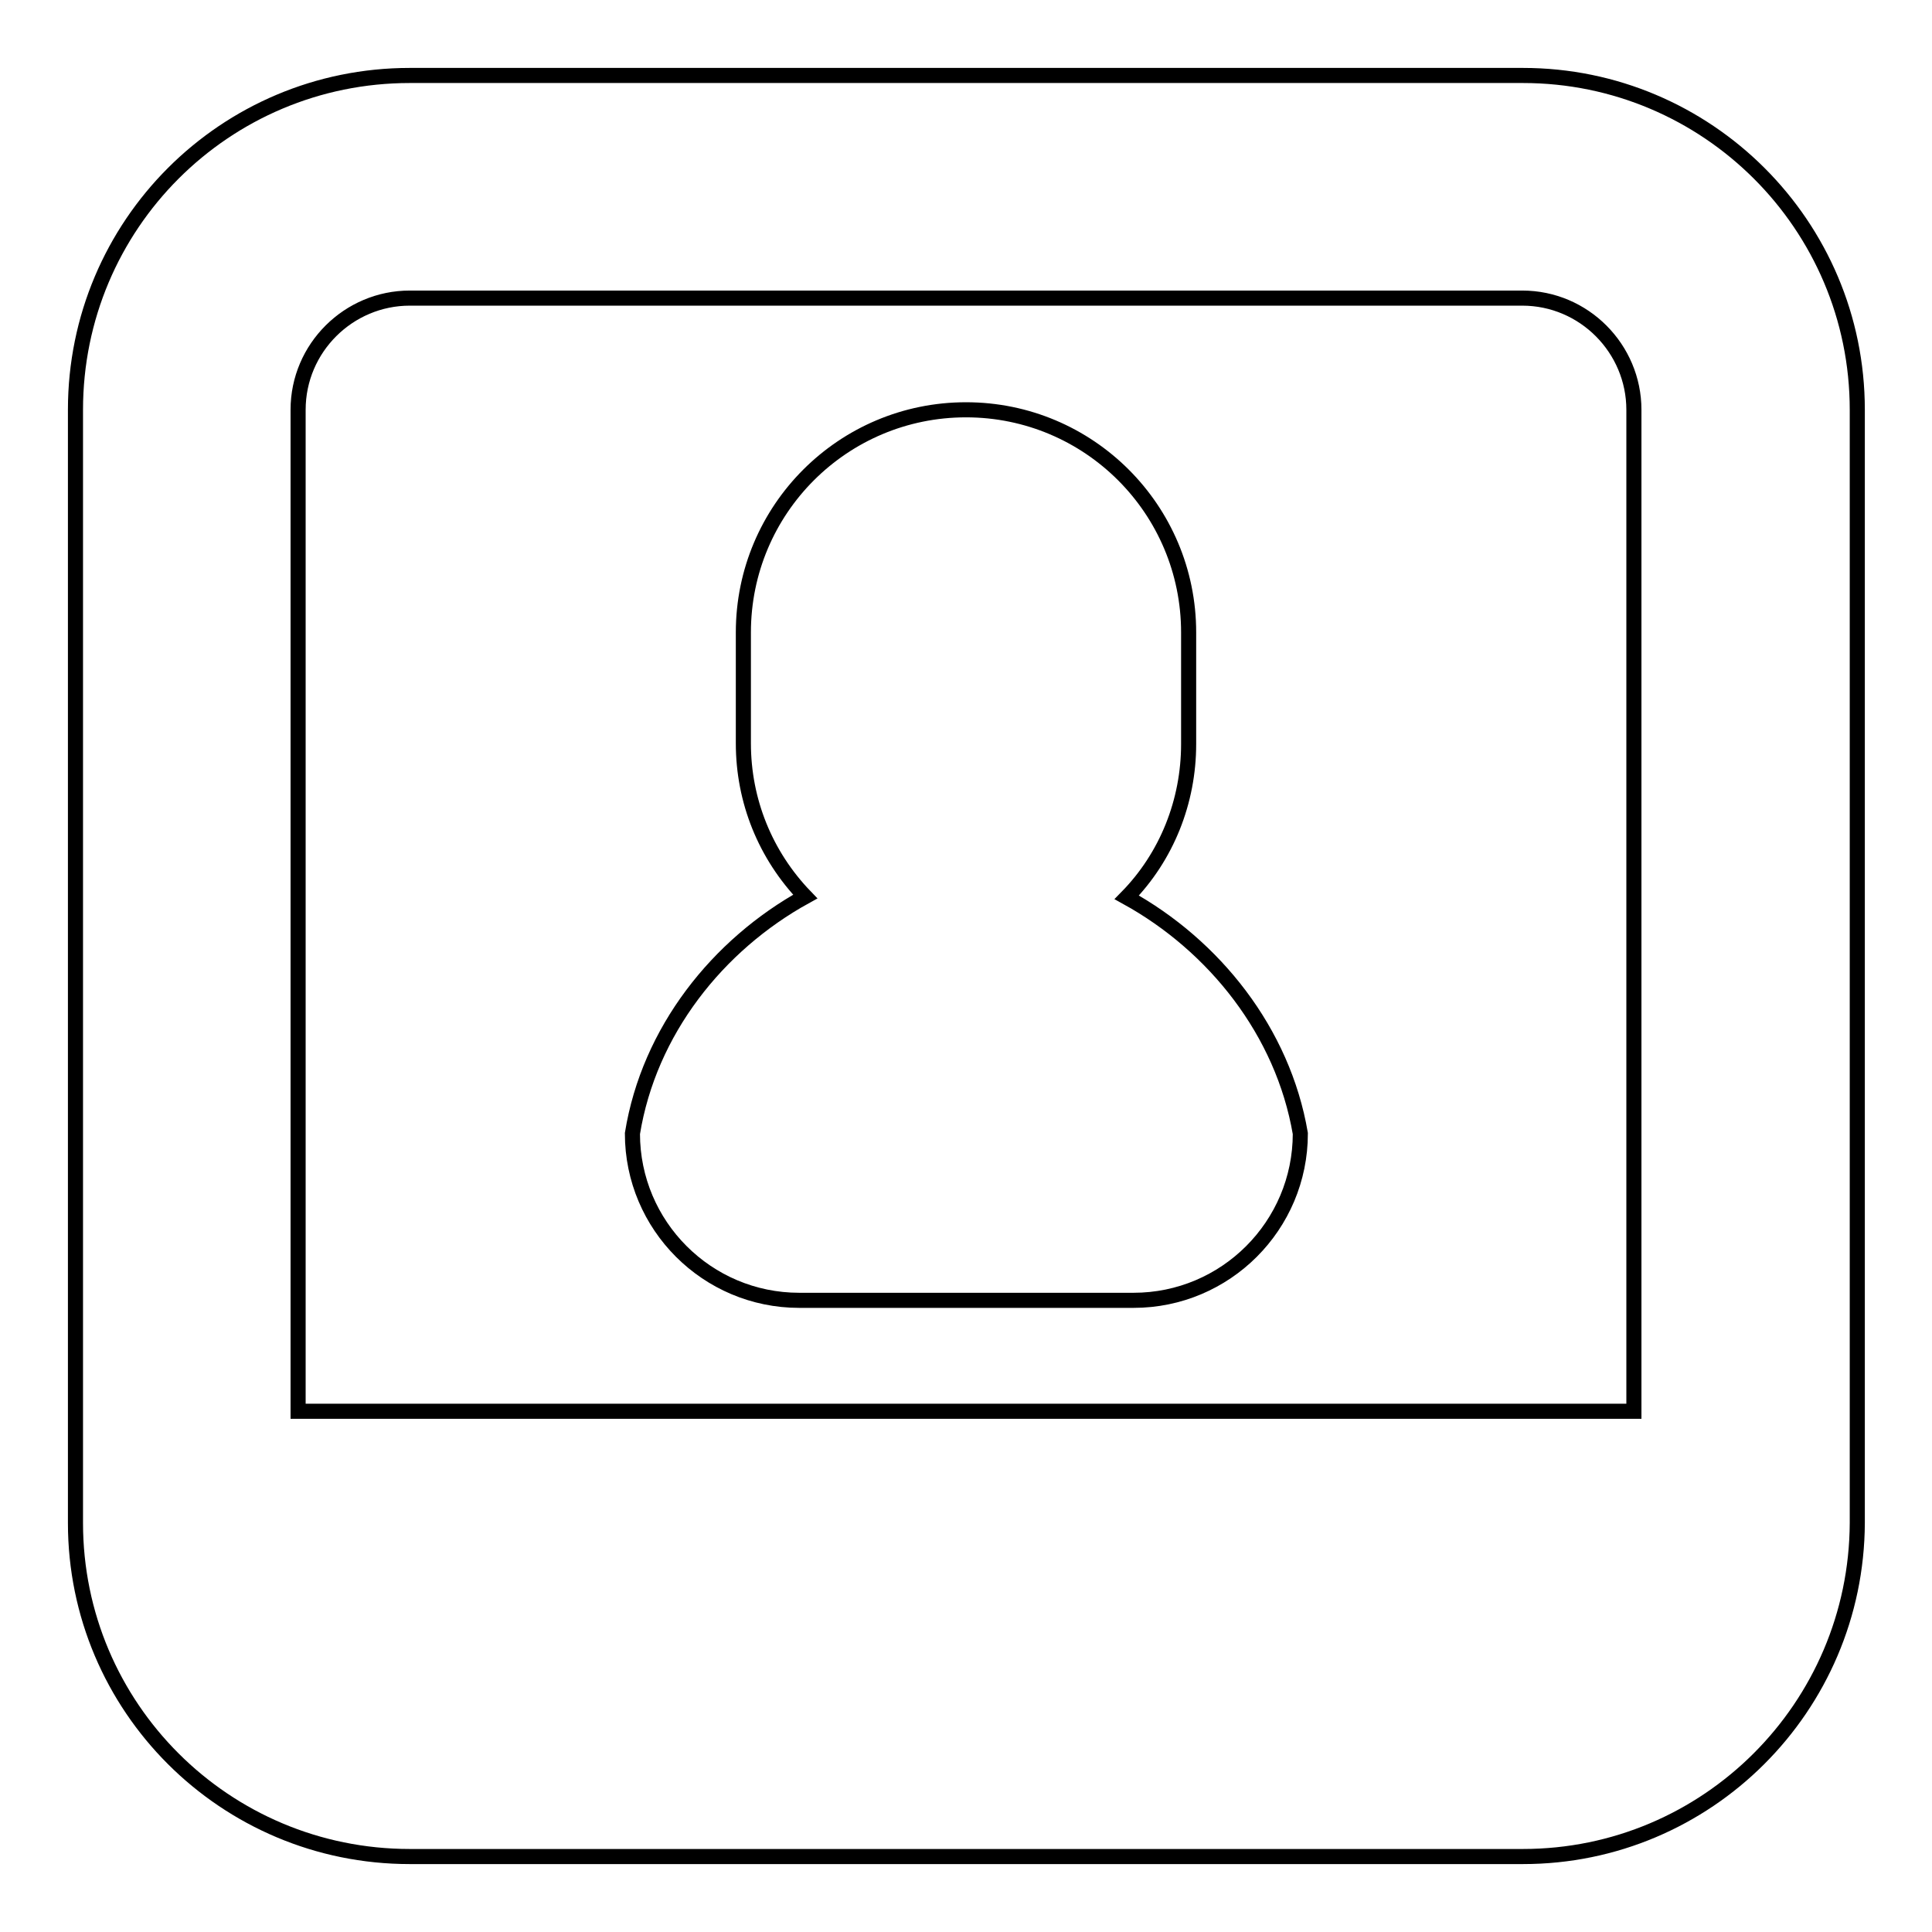 <?xml version="1.0" encoding="utf-8"?>
<!-- Svg Vector Icons : http://www.onlinewebfonts.com/icon -->
<!DOCTYPE svg PUBLIC "-//W3C//DTD SVG 1.1//EN" "http://www.w3.org/Graphics/SVG/1.1/DTD/svg11.dtd">
<svg version="1.1" xmlns="http://www.w3.org/2000/svg" xmlns:xlink="http://www.w3.org/1999/xlink" x="0px" y="0px" viewBox="0 0 256 256" enable-background="new 0 0 256 256" xml:space="preserve">
<g> <path stroke-width="2" fill-opacity="0" stroke="#000000"  d="M201.8,246H54.3C29.8,246,10,226.2,10,201.8V54.3C10,29.8,29.8,10,54.3,10h147.5 c24.4,0,44.3,19.8,44.3,44.3v147.5C246,226.2,226.2,246,201.8,246z M216.5,54.3c0-8.1-6.6-14.8-14.8-14.8H54.3 c-8.1,0-14.8,6.6-14.8,14.8V187h177V54.3z M106.7,118.8c-5.3-5.5-8.2-12.7-8.2-20.3V83.8c0-16.3,13.2-29.5,29.5-29.5 s29.5,13.2,29.5,29.5v14.8c0,7.6-2.9,14.9-8.2,20.3c11.6,6.4,20.7,17.8,23,31.3c0,12.2-9.9,22.1-22.1,22.1h-44.3 c-12.2,0-22.1-9.9-22.1-22.1C86,136.6,95.1,125.2,106.7,118.8z"/></g>
</svg>